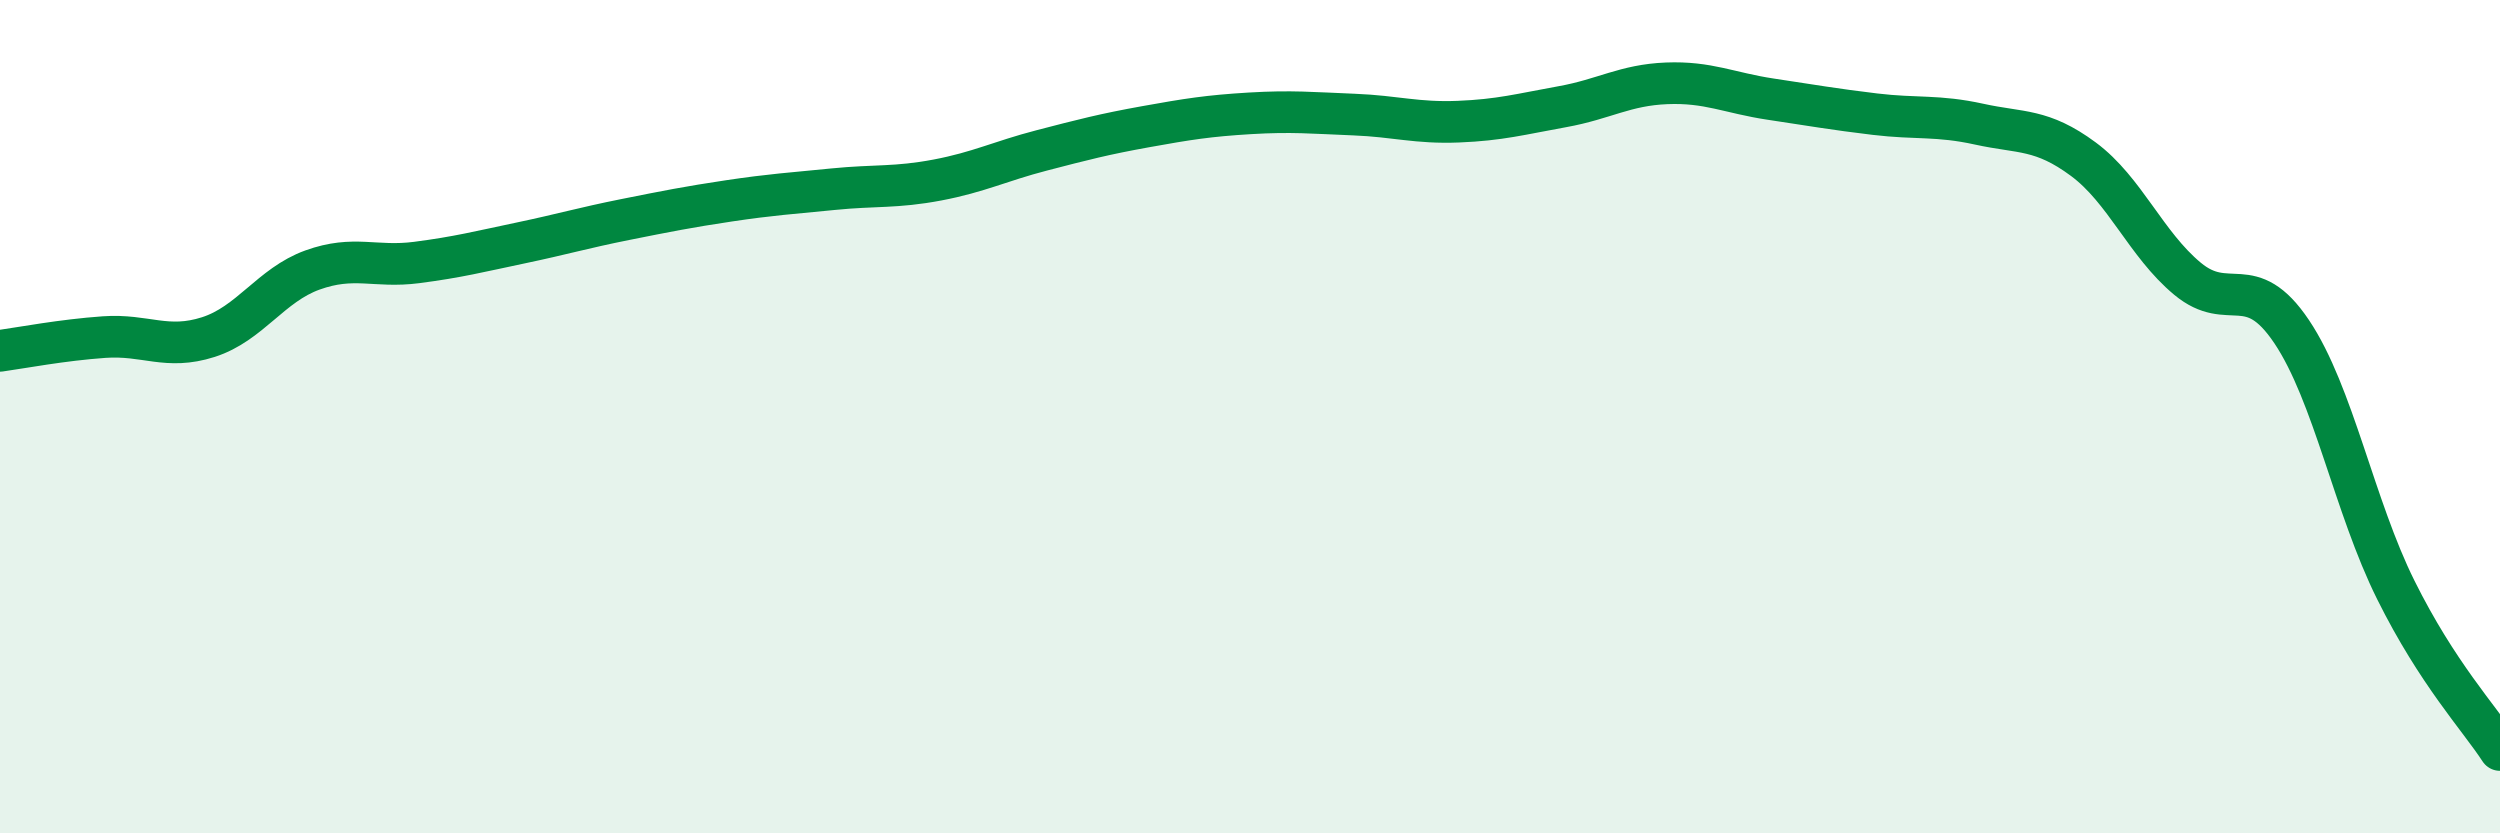 
    <svg width="60" height="20" viewBox="0 0 60 20" xmlns="http://www.w3.org/2000/svg">
      <path
        d="M 0,8.42 C 0.5,8.35 1.5,8.16 2.5,8.09 C 3.5,8.02 4,8.41 5,8.09 C 6,7.77 6.5,6.84 7.5,6.48 C 8.5,6.12 9,6.43 10,6.3 C 11,6.17 11.5,6.04 12.5,5.83 C 13.5,5.62 14,5.47 15,5.27 C 16,5.07 16.5,4.97 17.5,4.82 C 18.5,4.67 19,4.64 20,4.54 C 21,4.44 21.5,4.51 22.5,4.32 C 23.5,4.13 24,3.87 25,3.61 C 26,3.35 26.5,3.22 27.5,3.04 C 28.5,2.86 29,2.78 30,2.72 C 31,2.66 31.5,2.71 32.5,2.75 C 33.5,2.79 34,2.96 35,2.92 C 36,2.88 36.5,2.74 37.5,2.56 C 38.5,2.38 39,2.04 40,2 C 41,1.96 41.5,2.23 42.5,2.38 C 43.5,2.53 44,2.62 45,2.74 C 46,2.86 46.5,2.76 47.5,2.98 C 48.5,3.2 49,3.08 50,3.82 C 51,4.56 51.5,5.86 52.5,6.69 C 53.5,7.52 54,6.47 55,7.96 C 56,9.45 56.5,12.15 57.5,14.16 C 58.5,16.17 59.5,17.23 60,18L60 20L0 20Z"
        fill="#008740"
        opacity="0.1"
        stroke-linecap="round"
        stroke-linejoin="round"
      />
      <path
        d="M 0,8.42 C 0.5,8.35 1.5,8.16 2.5,8.09 C 3.5,8.02 4,8.41 5,8.09 C 6,7.77 6.5,6.84 7.5,6.48 C 8.5,6.12 9,6.43 10,6.3 C 11,6.17 11.5,6.04 12.5,5.83 C 13.5,5.62 14,5.47 15,5.27 C 16,5.07 16.5,4.97 17.5,4.82 C 18.5,4.67 19,4.64 20,4.54 C 21,4.44 21.5,4.51 22.5,4.32 C 23.5,4.13 24,3.87 25,3.61 C 26,3.35 26.5,3.22 27.5,3.04 C 28.5,2.86 29,2.78 30,2.72 C 31,2.66 31.5,2.71 32.5,2.75 C 33.5,2.79 34,2.96 35,2.92 C 36,2.88 36.5,2.74 37.5,2.56 C 38.5,2.38 39,2.04 40,2 C 41,1.96 41.5,2.23 42.5,2.38 C 43.5,2.53 44,2.62 45,2.74 C 46,2.86 46.5,2.76 47.5,2.98 C 48.5,3.2 49,3.08 50,3.82 C 51,4.56 51.5,5.86 52.5,6.69 C 53.5,7.52 54,6.47 55,7.96 C 56,9.45 56.5,12.15 57.5,14.16 C 58.5,16.17 59.5,17.23 60,18"
        stroke="#008740"
        stroke-width="1"
        fill="none"
        stroke-linecap="round"
        stroke-linejoin="round"
      />
    </svg>
  